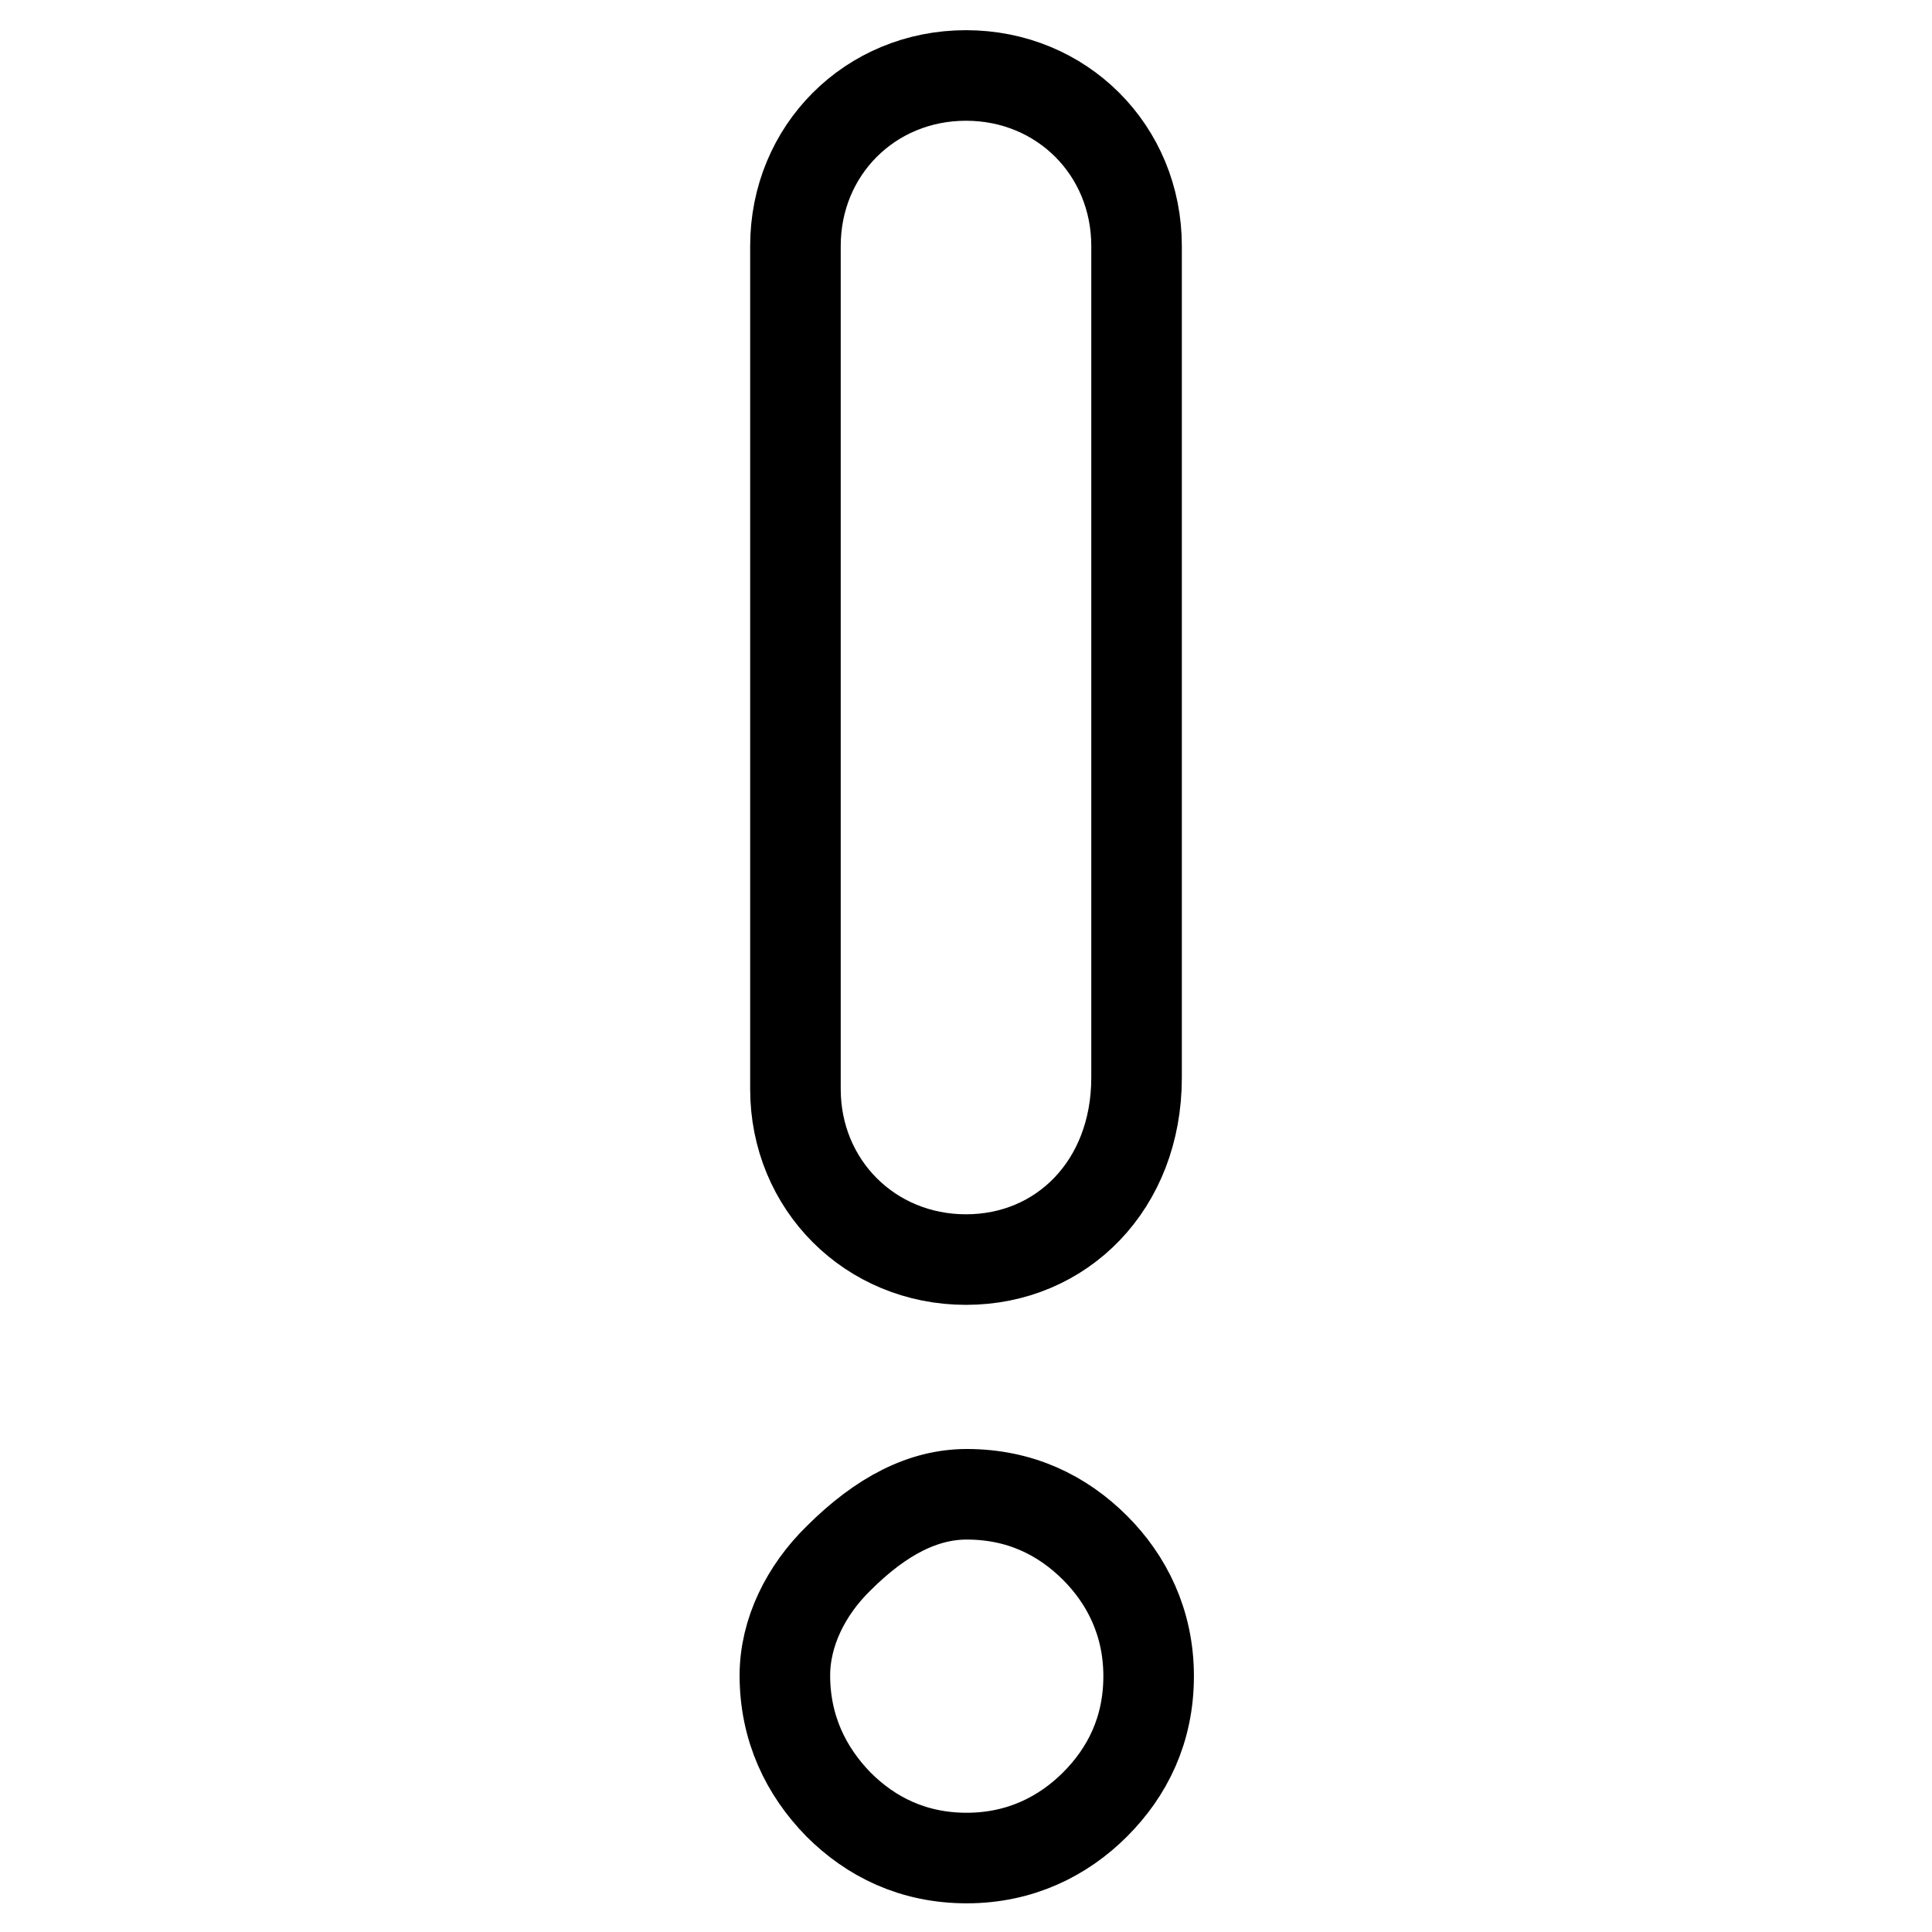 <?xml version="1.0" encoding="utf-8"?>
<!-- Svg Vector Icons : http://www.onlinewebfonts.com/icon -->
<!DOCTYPE svg PUBLIC "-//W3C//DTD SVG 1.1//EN" "http://www.w3.org/Graphics/SVG/1.1/DTD/svg11.dtd">
<svg version="1.1" xmlns="http://www.w3.org/2000/svg" xmlns:xlink="http://www.w3.org/1999/xlink" x="0px" y="0px" viewBox="0 0 256 256" enable-background="new 0 0 256 256" xml:space="preserve">
<g> <path stroke-width="12" fill-opacity="0" stroke="#000000"  d="M104,222c0-5.7,2.8-11.3,7.1-15.5c5.7-5.7,11.3-8.5,17-8.5c7.1,0,12.7,2.8,17,7.1c4.2,4.2,7.1,9.9,7.1,17 c0,7.1-2.8,12.7-7.1,17c-4.2,4.2-9.9,7.1-17,7.1c-7.1,0-12.7-2.8-17-7.1C106.8,234.7,104,229,104,222L104,222L104,222z M128,166.9 L128,166.9c-12.7,0-22.6-9.9-22.6-22.6V32.6c0-12.7,9.9-22.6,22.6-22.6l0,0c12.7,0,22.6,9.9,22.6,22.6v110.2 C150.6,157,140.7,166.9,128,166.9L128,166.9L128,166.9z"/></g>
</svg>